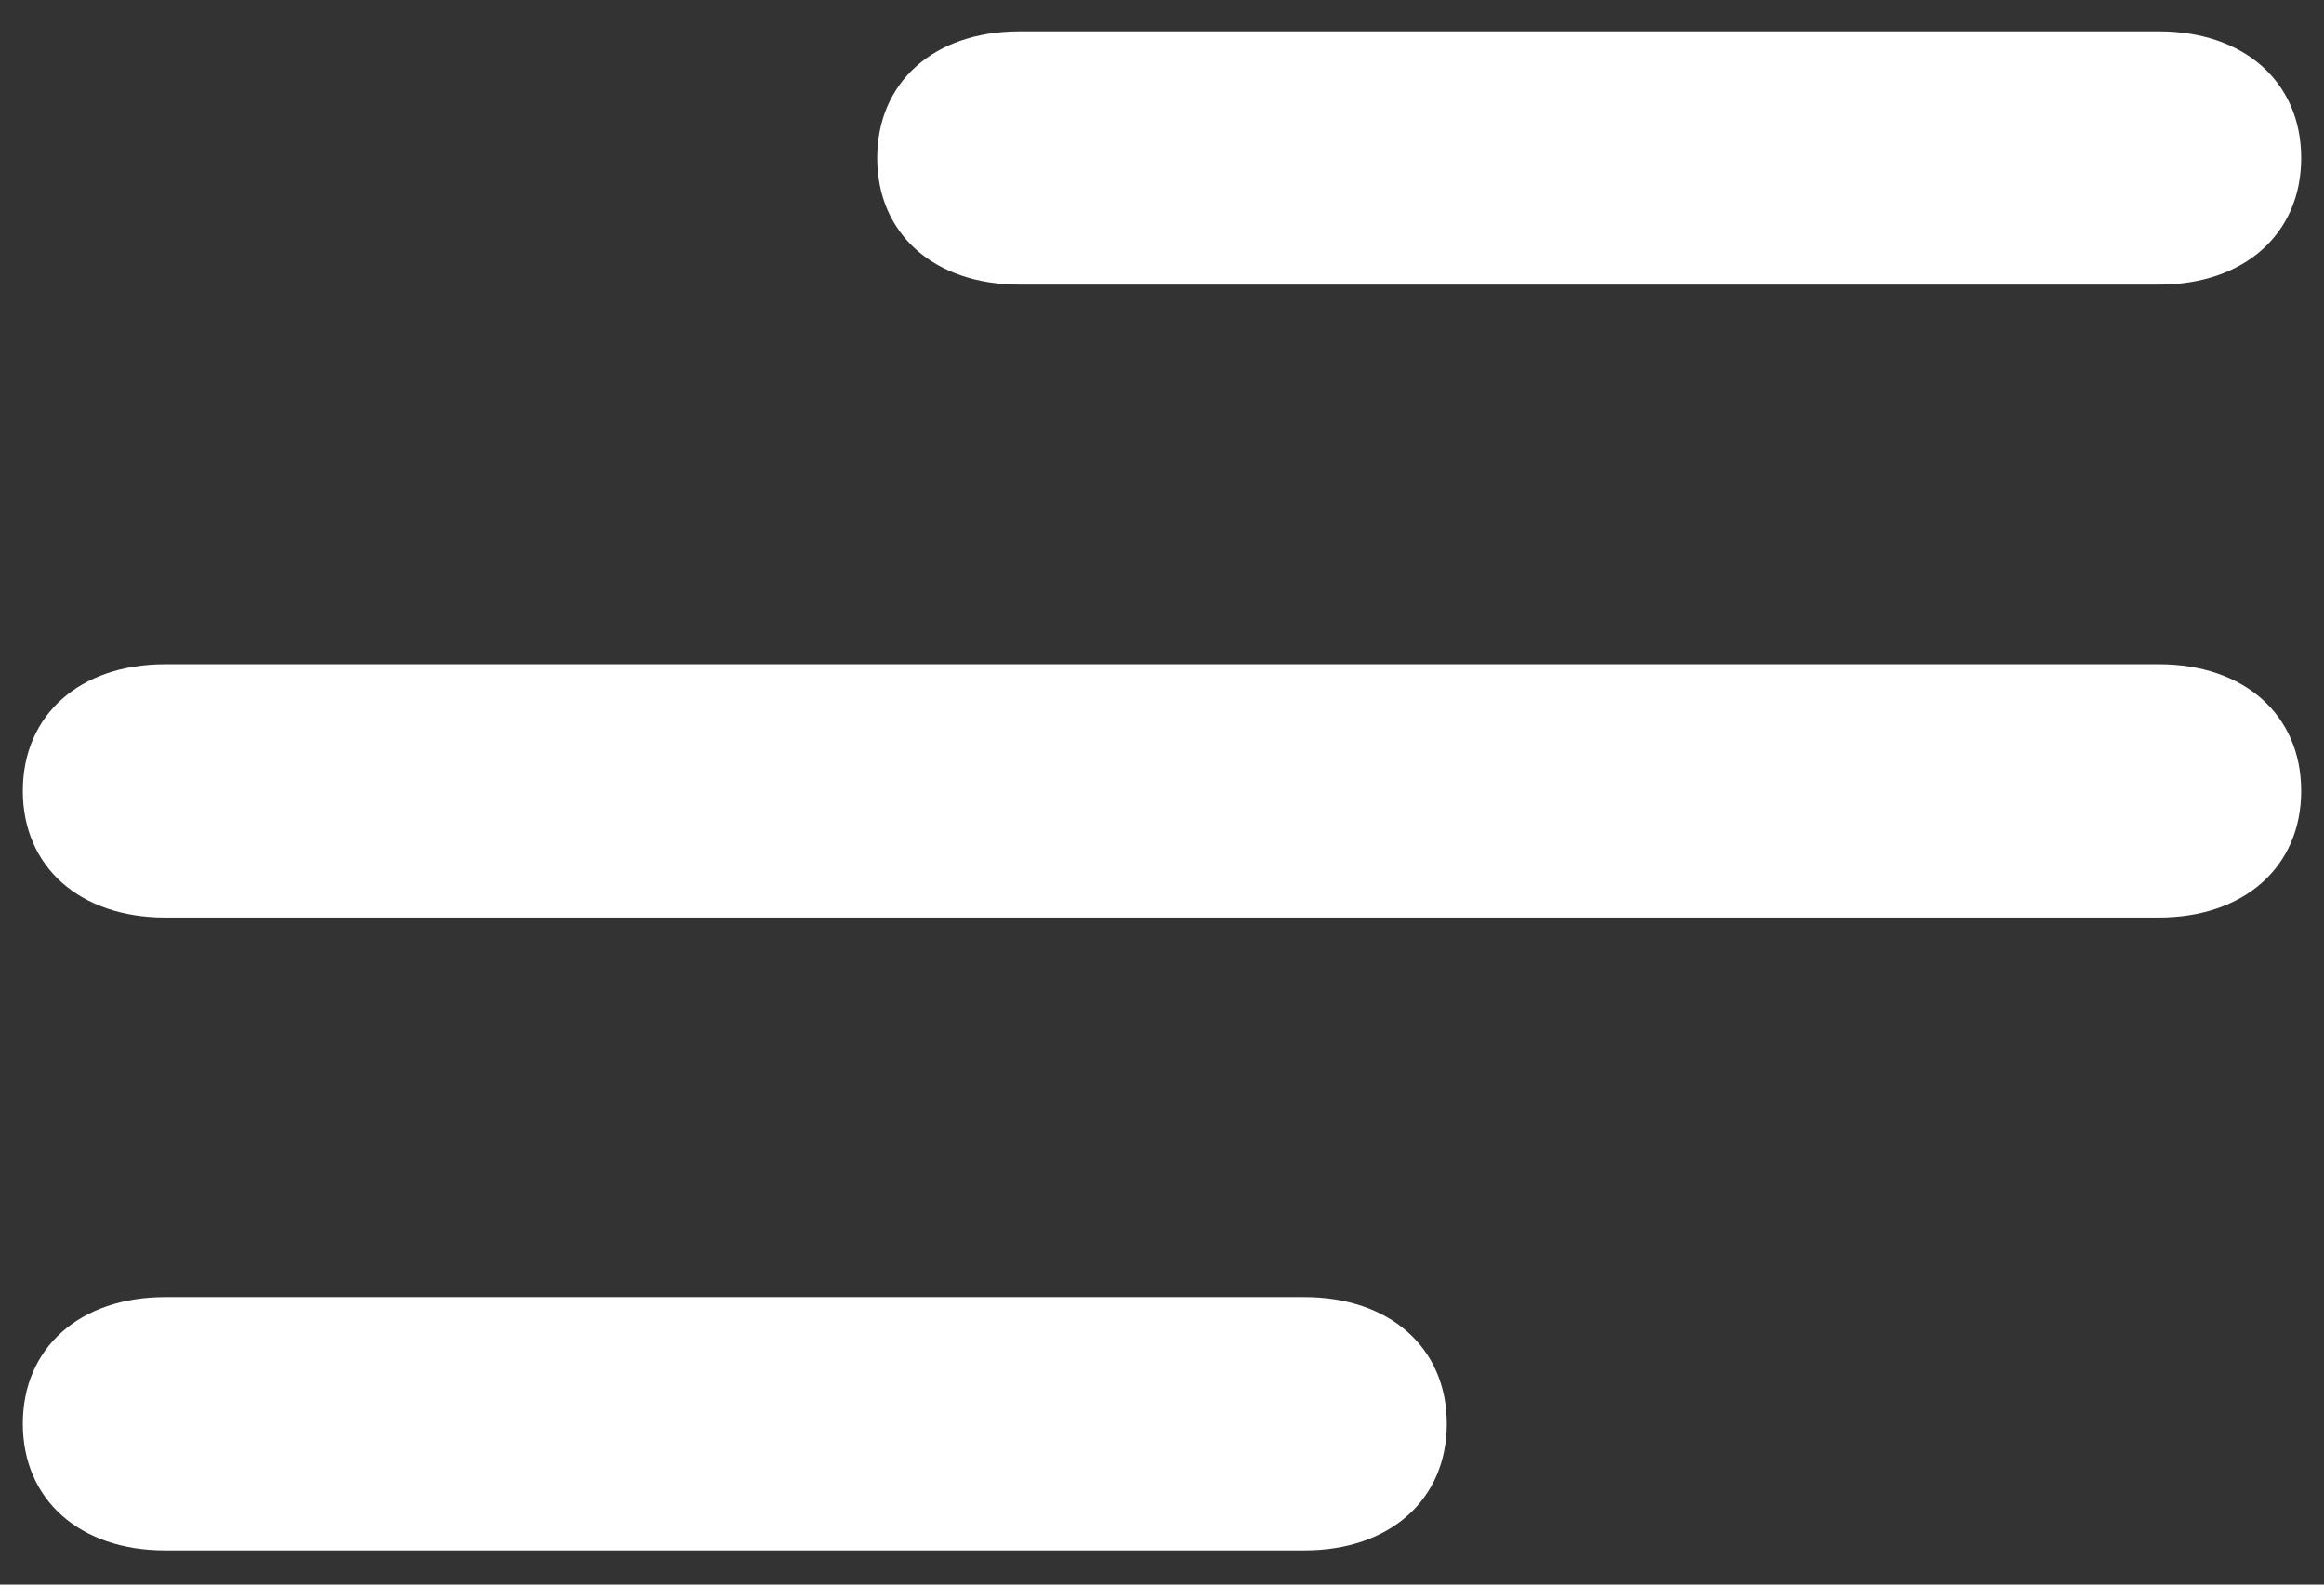<svg width="22" height="15" viewBox="0 0 22 15" fill="none" xmlns="http://www.w3.org/2000/svg">
<rect x="0" y="0" width="22" height="15" fill="#333333" stroke="none"/>
<path d="M12.348 14.676H1.564C0.755 14.676 0.216 14.197 0.216 13.477C0.216 12.759 0.755 12.279 1.564 12.279H12.348C13.157 12.279 13.696 12.759 13.696 13.477C13.696 14.197 13.157 14.676 12.348 14.676Z" fill="white"/>
<path d="M20.436 8.685H1.564C0.755 8.685 0.216 8.205 0.216 7.487C0.216 6.768 0.755 6.288 1.564 6.288H20.436C21.245 6.288 21.784 6.768 21.784 7.487C21.784 8.205 21.245 8.685 20.436 8.685Z" fill="white"/>
<path d="M20.436 2.694H9.652C8.843 2.694 8.304 2.214 8.304 1.496C8.304 0.777 8.843 0.297 9.652 0.297H20.436C21.245 0.297 21.784 0.777 21.784 1.496C21.784 2.214 21.245 2.694 20.436 2.694Z" fill="white"/>
</svg>

